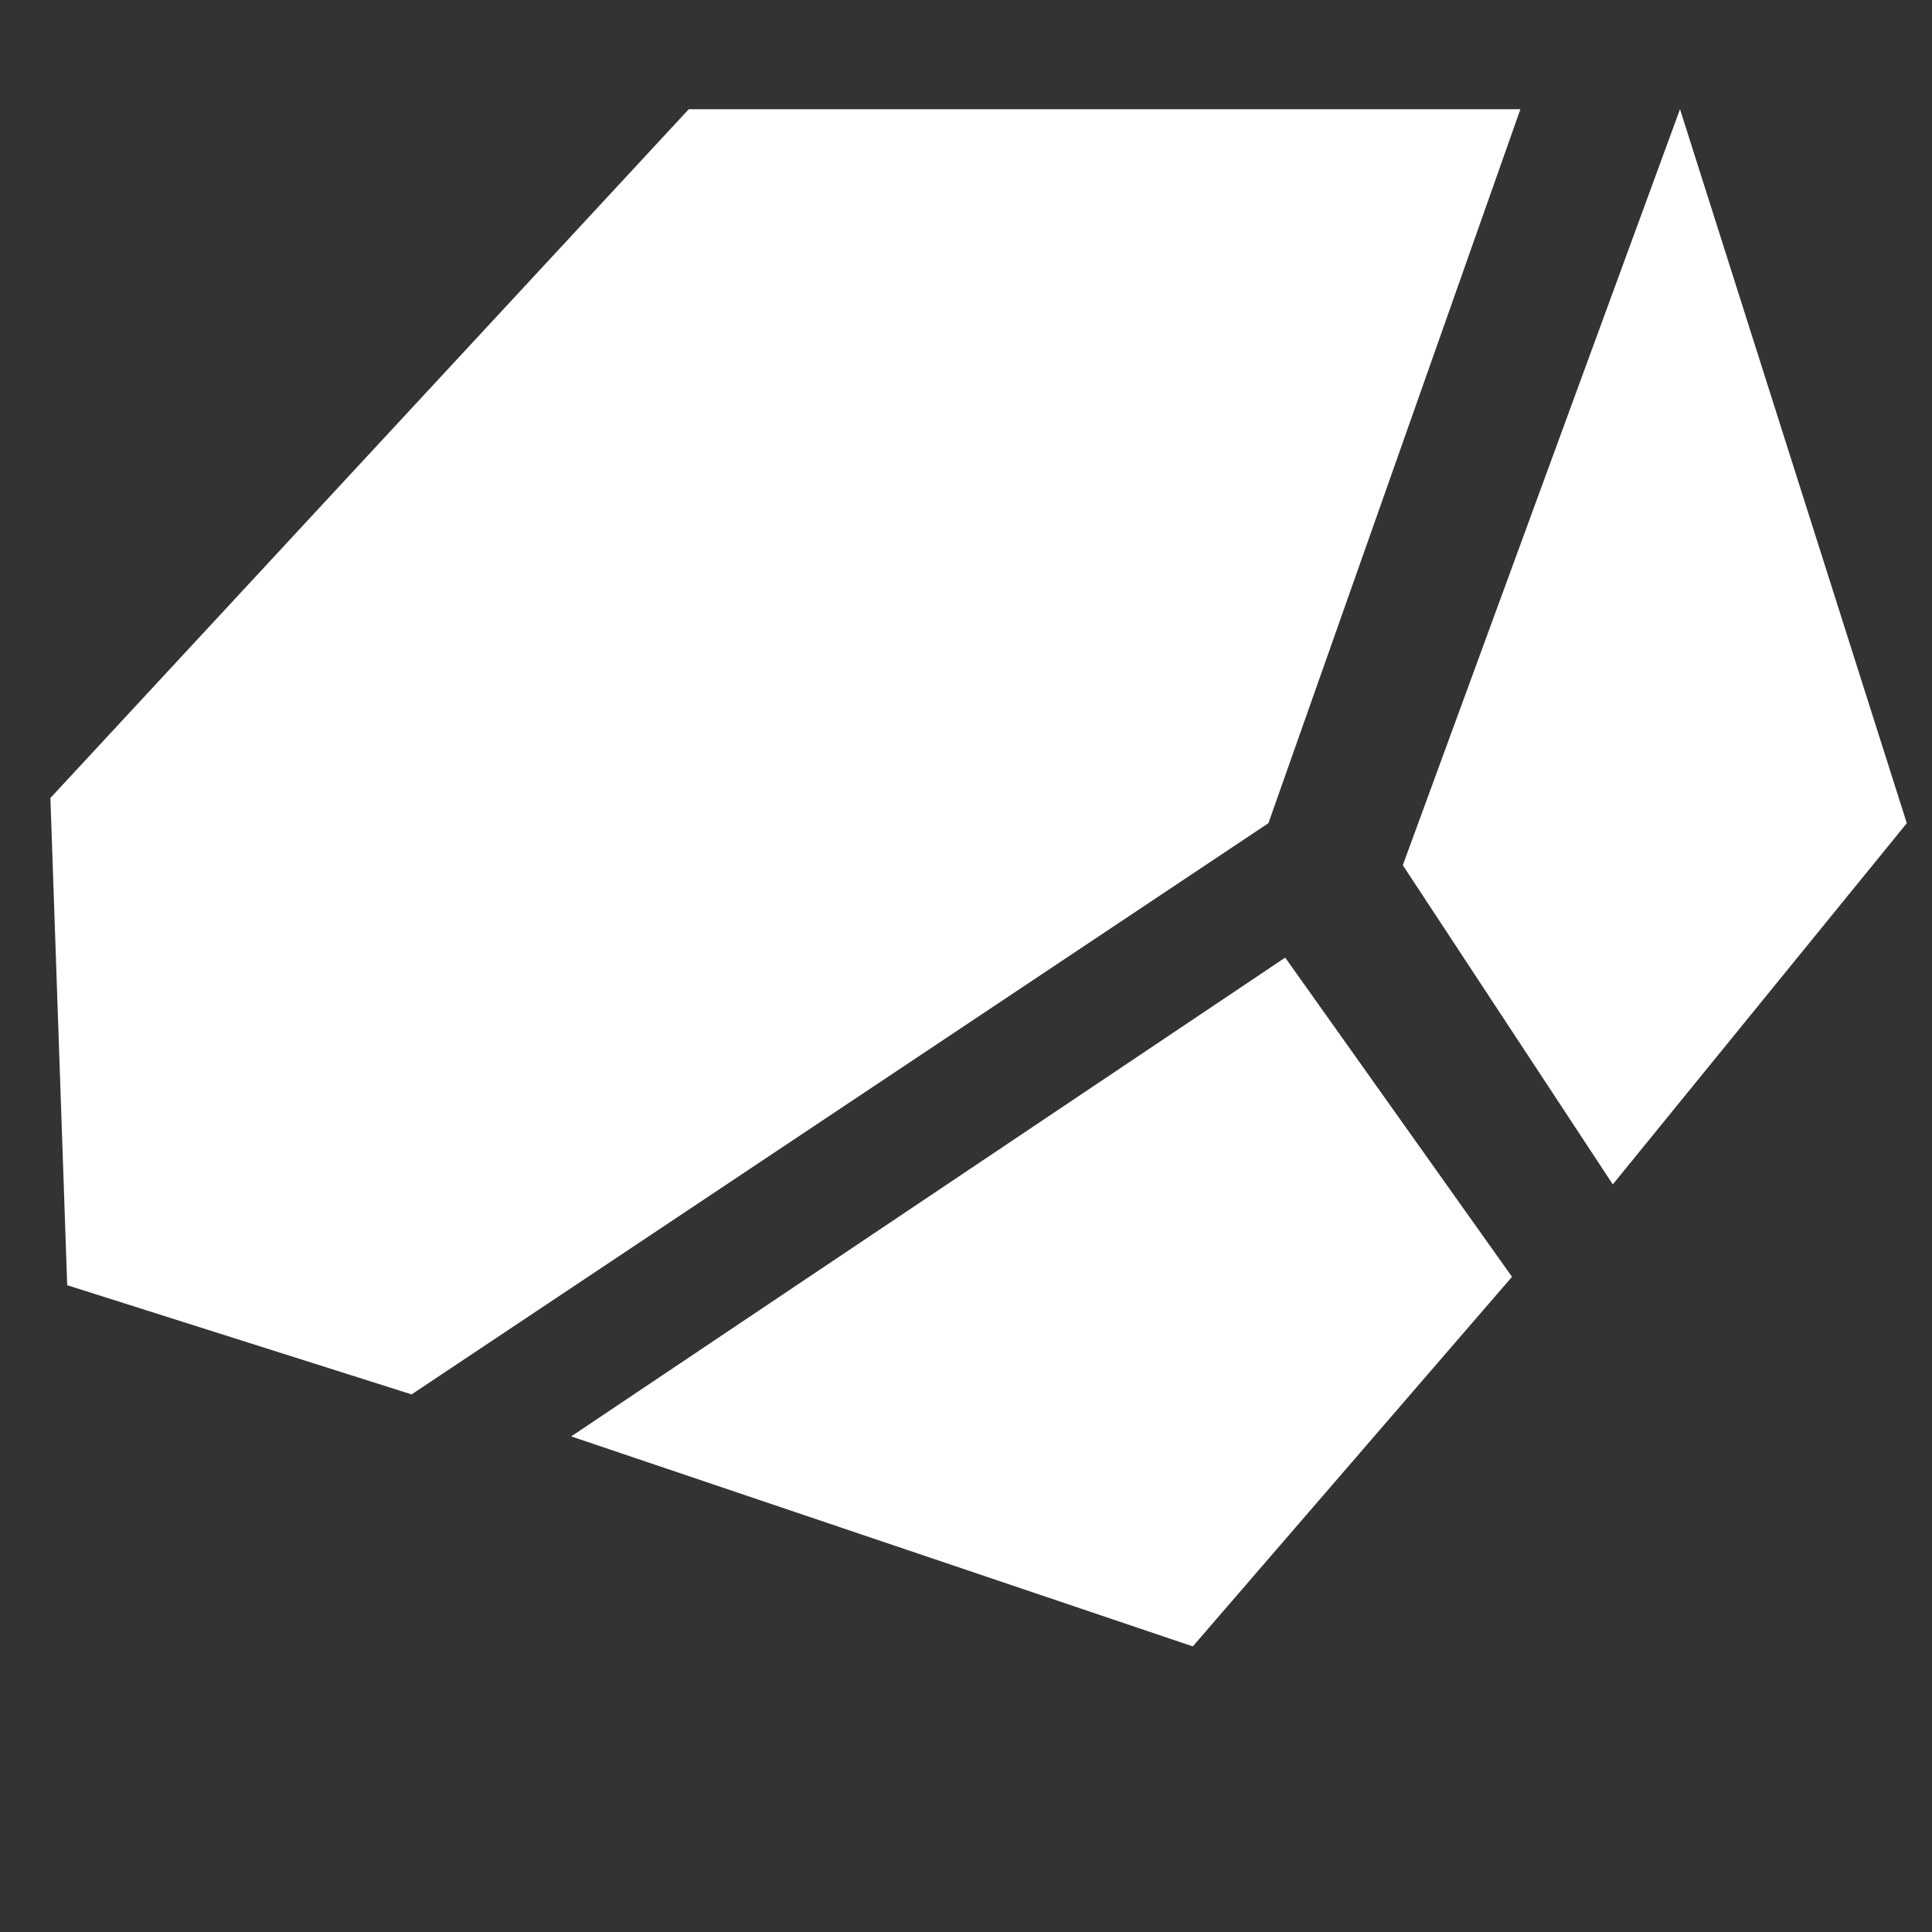 <svg version="1.2" xmlns="http://www.w3.org/2000/svg" viewBox="0 0 23 23" width="25" height="25">
	<rect x="0" y="0" width="23" height="23" fill="#333333" stroke="none"/>
	<title>Icon Rock-svg</title>
	<style>
		.s0 { fill: #ffffff } 
	</style>
	<path fill-rule="evenodd" class="s0" d="m16.7 10.3l2.5 3.8 3.5-4.3-2.7-8.5zm-2.5 9.3l3.8-4.4-2.7-3.8-8.5 5.7zm-6-18.3l-7.6 8.2 0.2 5.8 4.1 1.3 10.2-6.8 3-8.5z"/>
</svg>